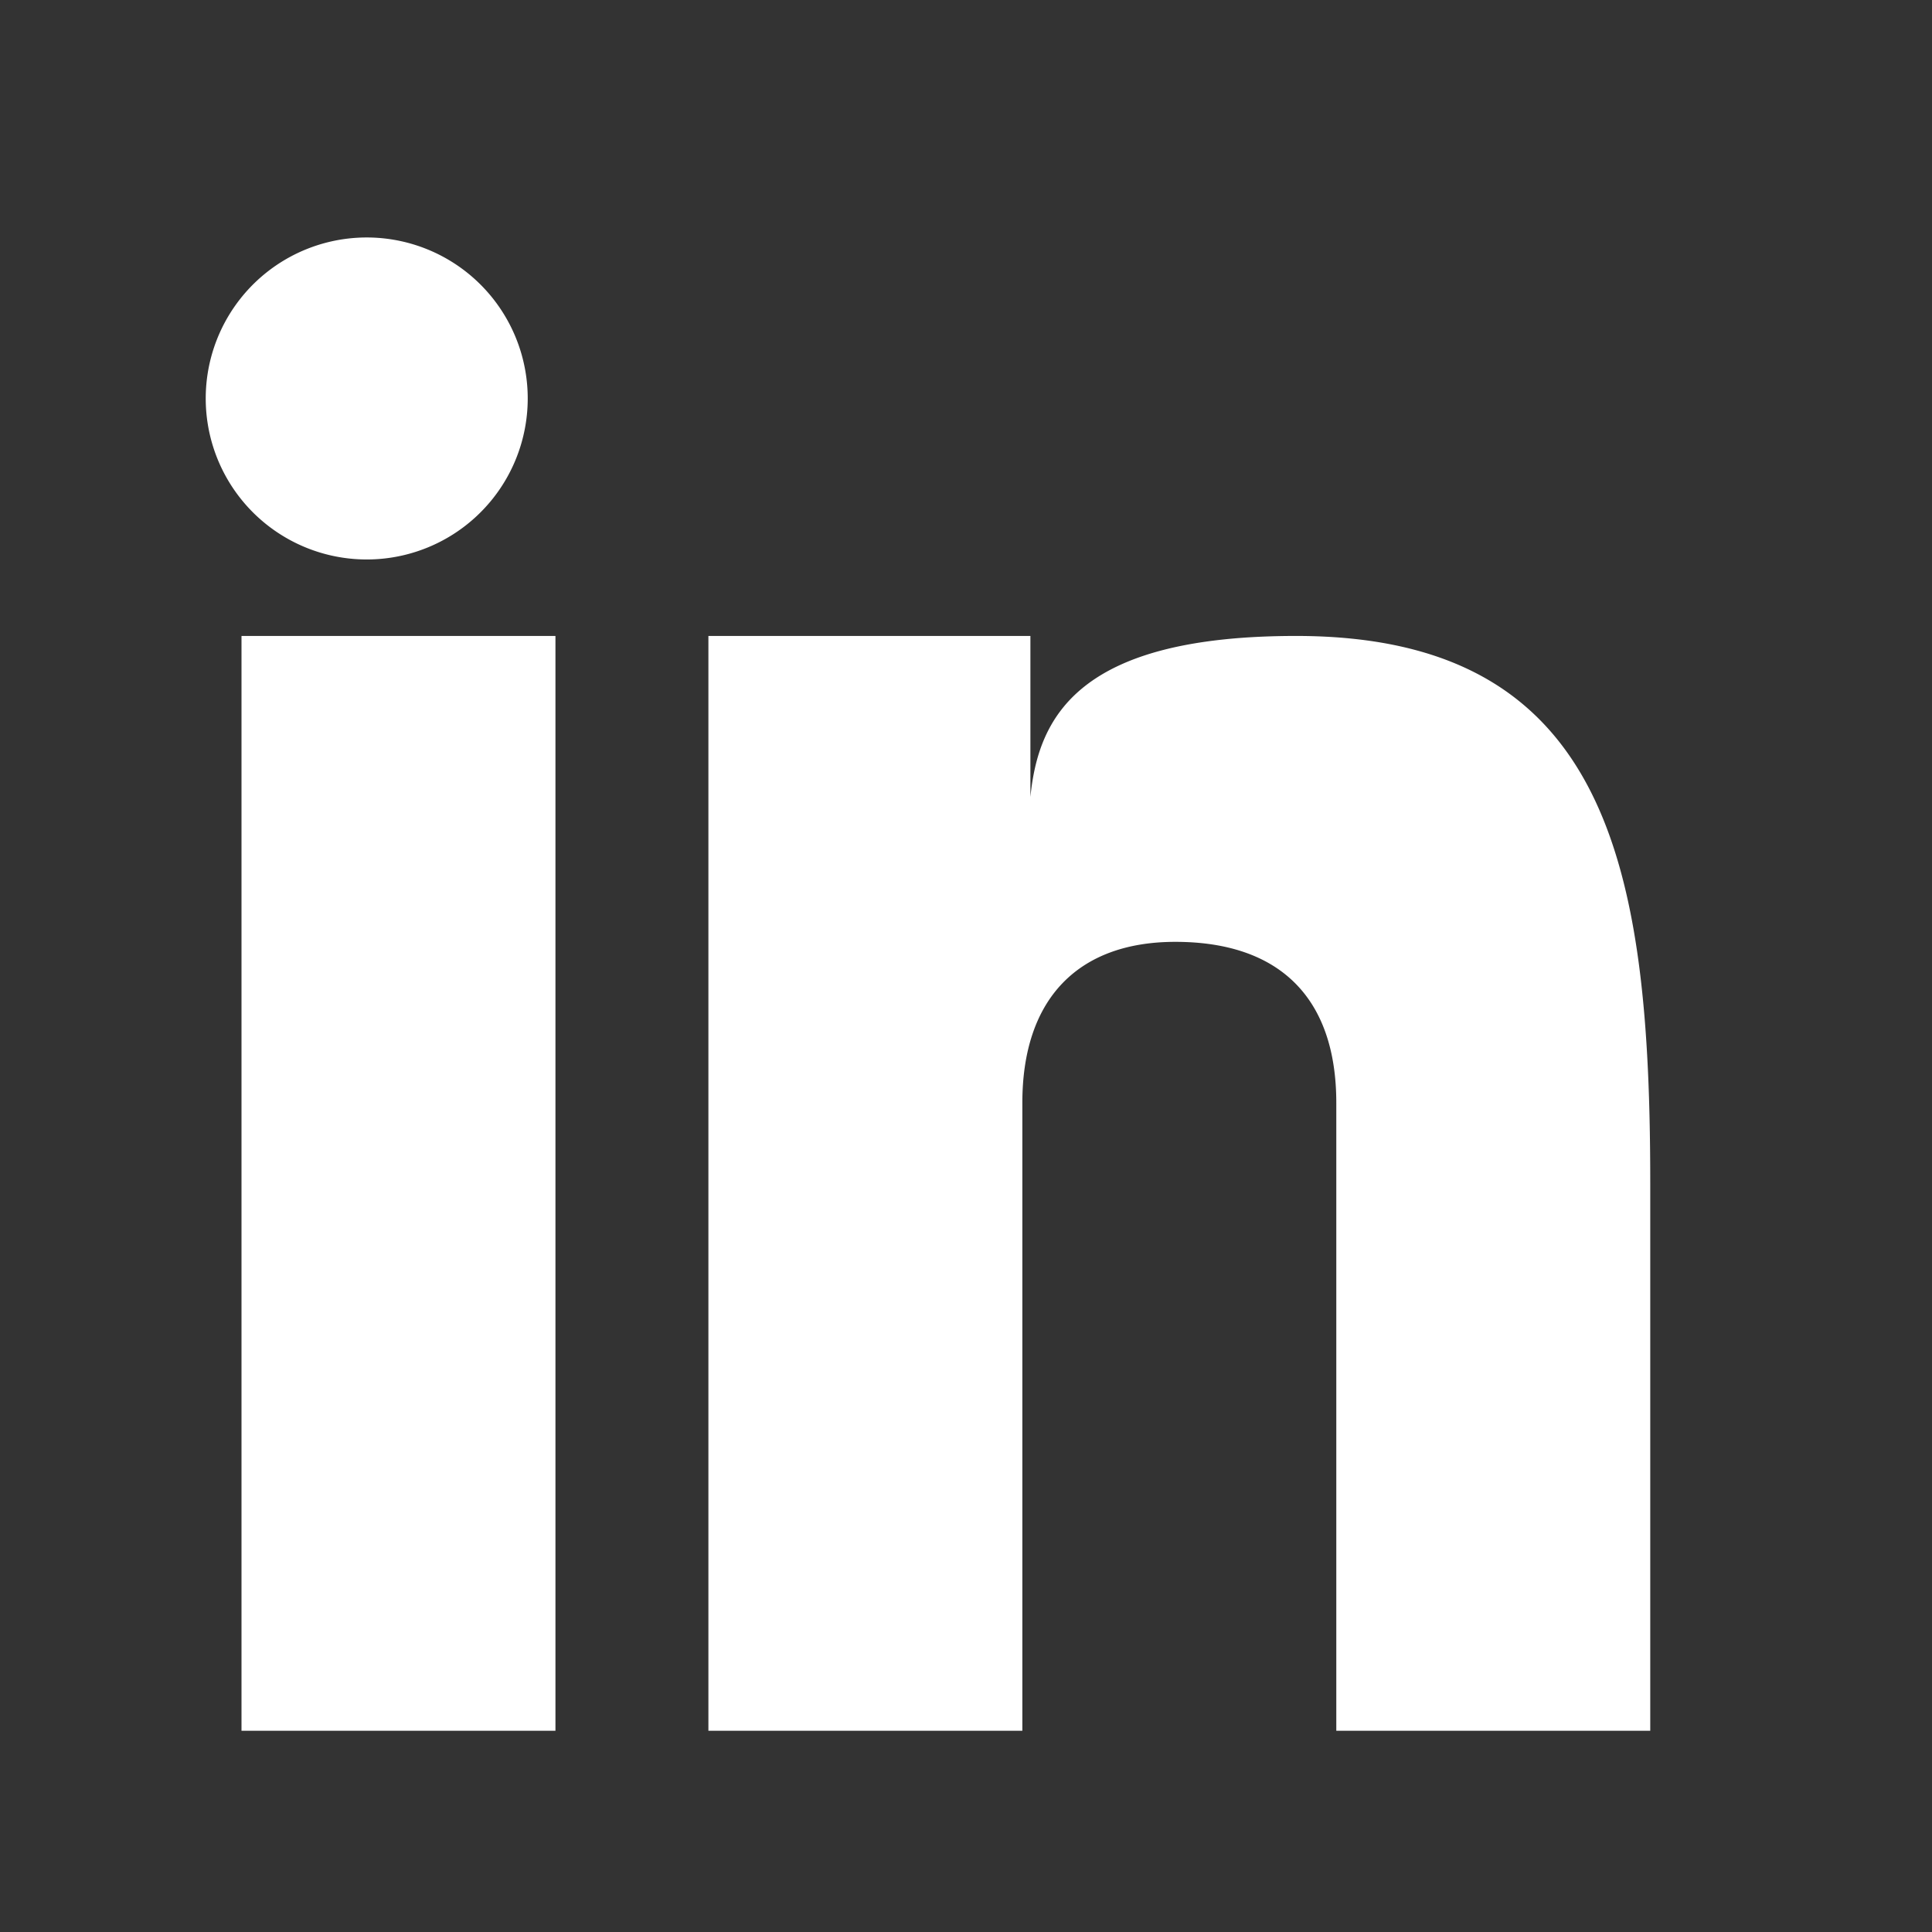 <svg xmlns="http://www.w3.org/2000/svg" width="24" height="24"><rect width="100%" height="100%" fill="#333333" stroke="none"/><path fill="#FFF" d="M3 7.9h3.9v13.6H3V7.9zm13.1 0c3.9 0 4.4 2.9 4.4 6.8v6.8h-3.9v-7.8c0-1.3-.7-2-2-2-1.2 0-1.9.7-1.9 2v7.8H8.8V7.9h4v2c.1-1 .6-2 3.3-2zM5 6.9A2 2 0 1 1 5 3a2 2 0 0 1 0 3.9z"></path></svg>
